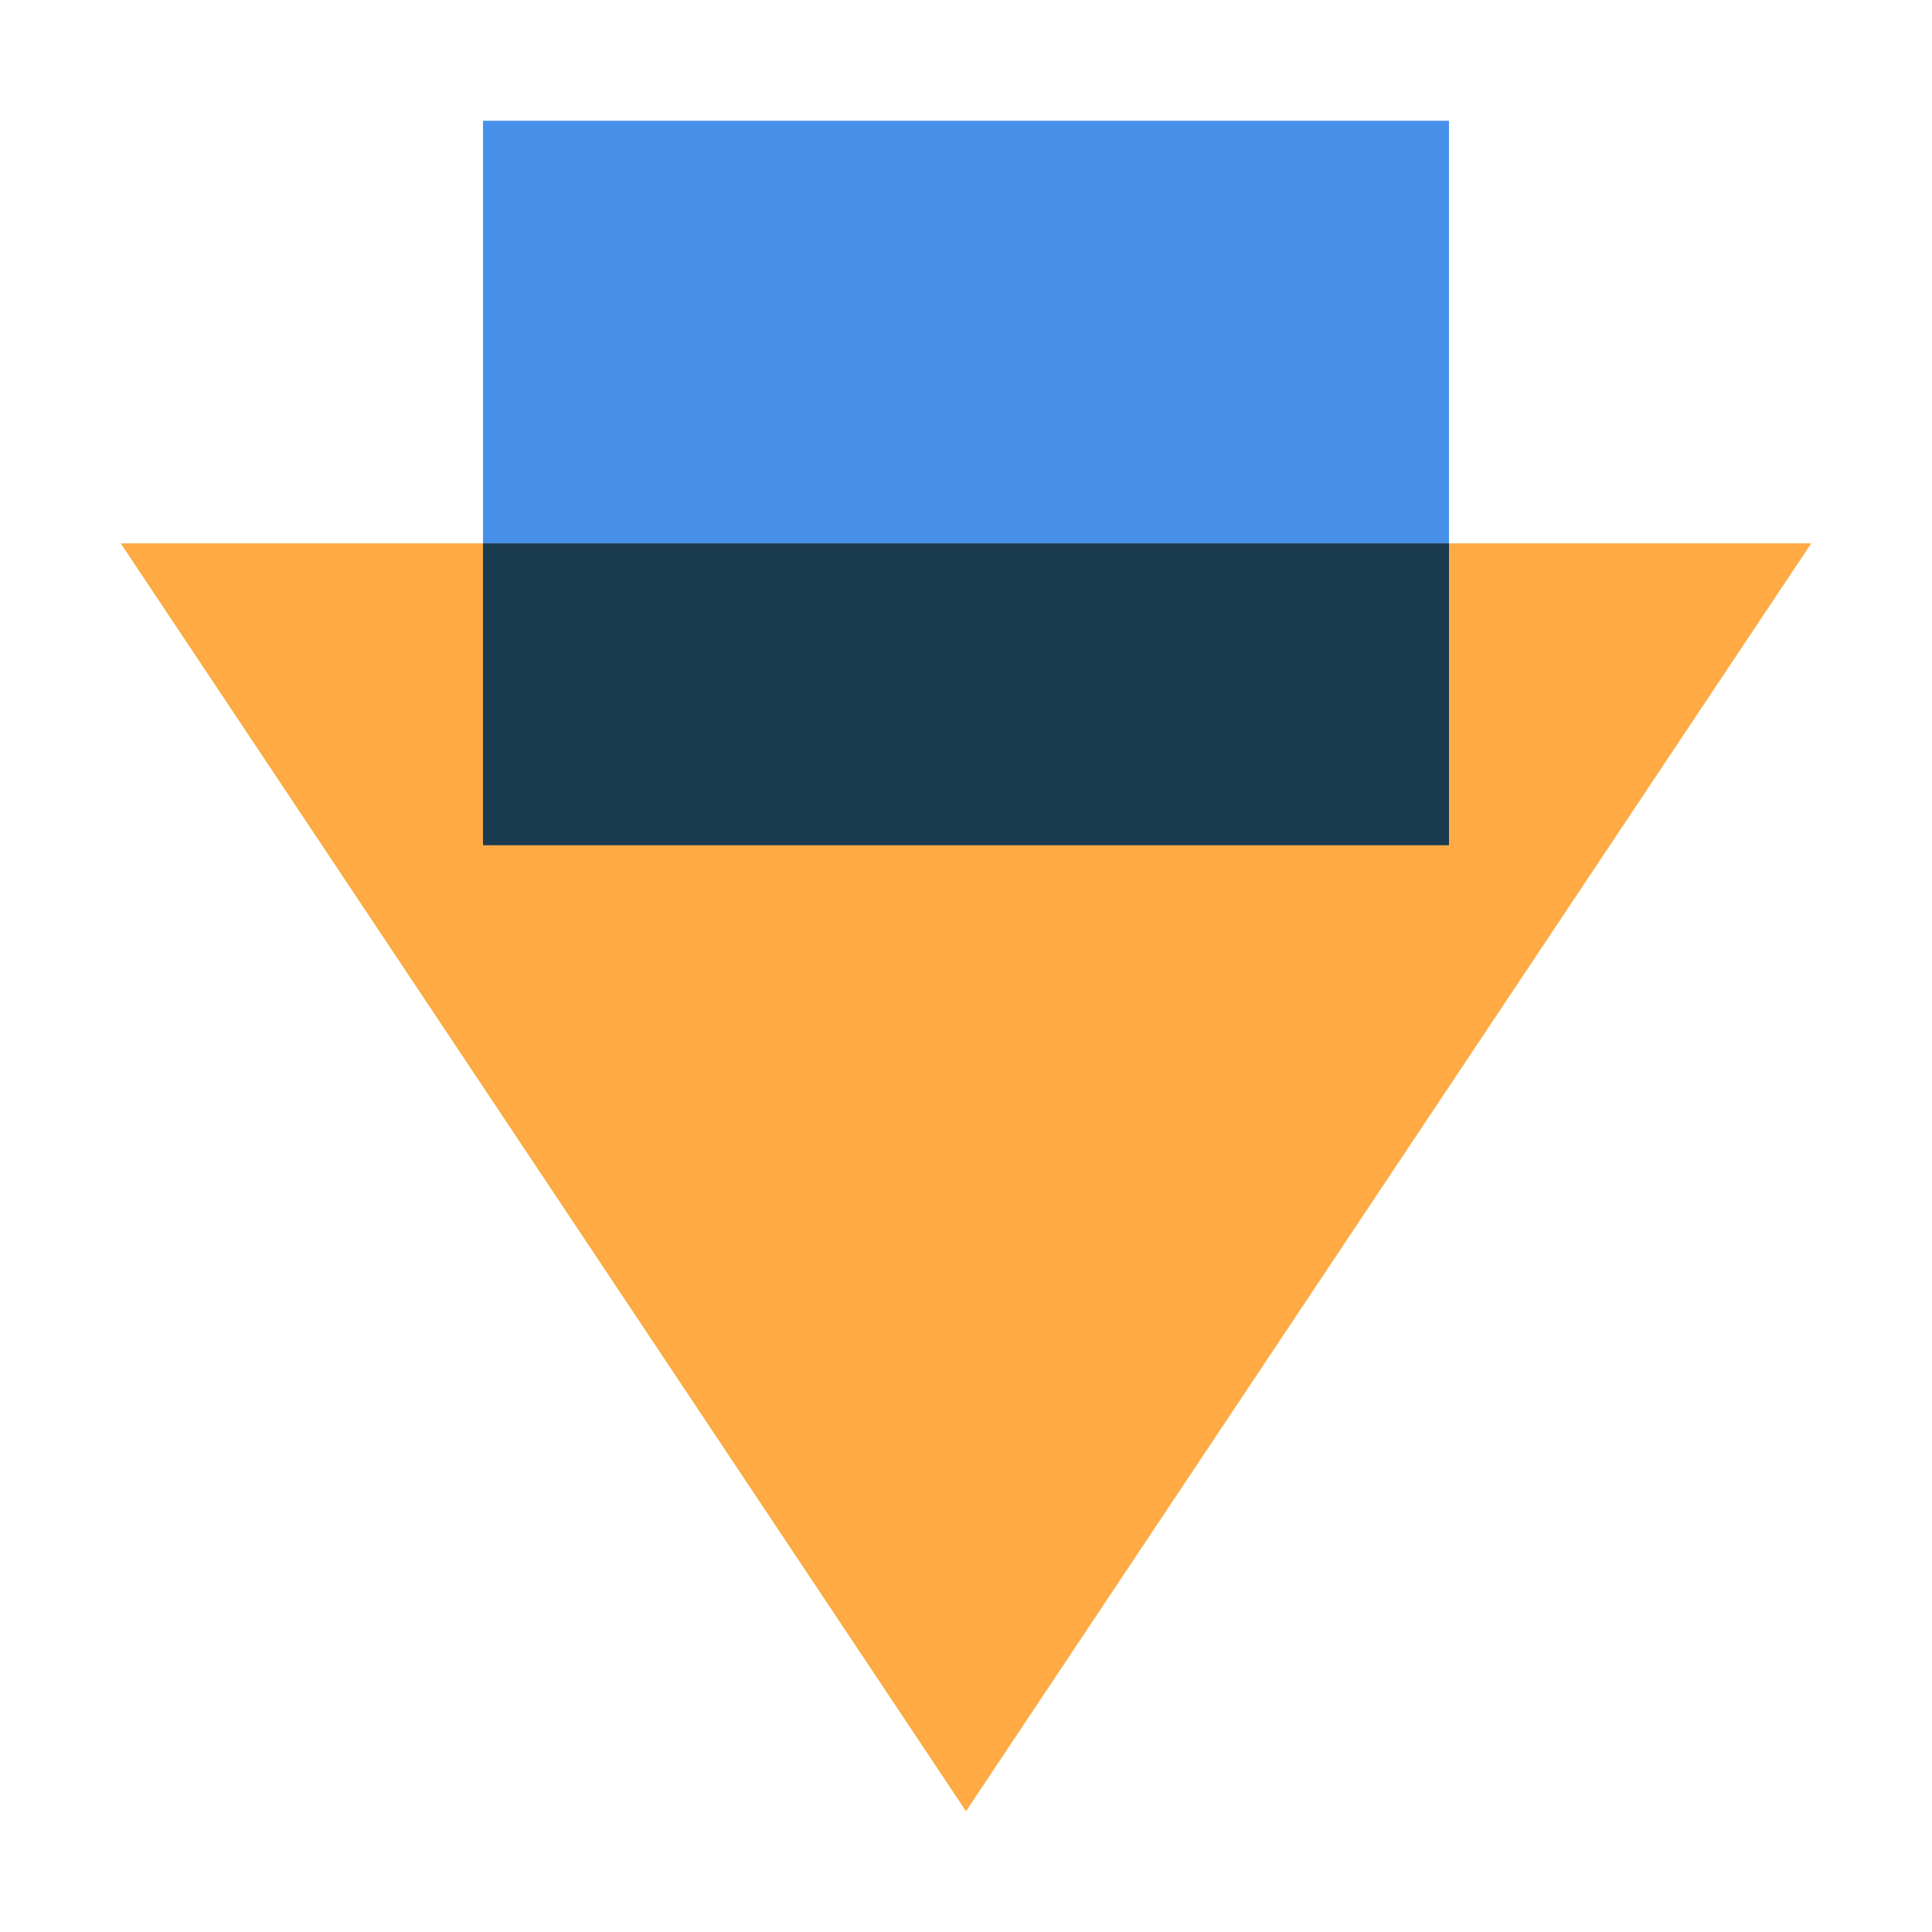 <?xml version="1.0" encoding="UTF-8"?> <svg xmlns="http://www.w3.org/2000/svg" width="80" height="80" viewBox="0 0 80 80" fill="none"><rect x="20" y="35" width="30" height="40" transform="rotate(-90 20 35)" fill="#4790EA"></rect><path d="M40 75L5 22.5L75 22.5L40 75Z" fill="#FFAA45"></path><path fill-rule="evenodd" clip-rule="evenodd" d="M20 22.5L20 35L60 35V22.5L20 22.5Z" fill="#1A3B4E"></path></svg> 